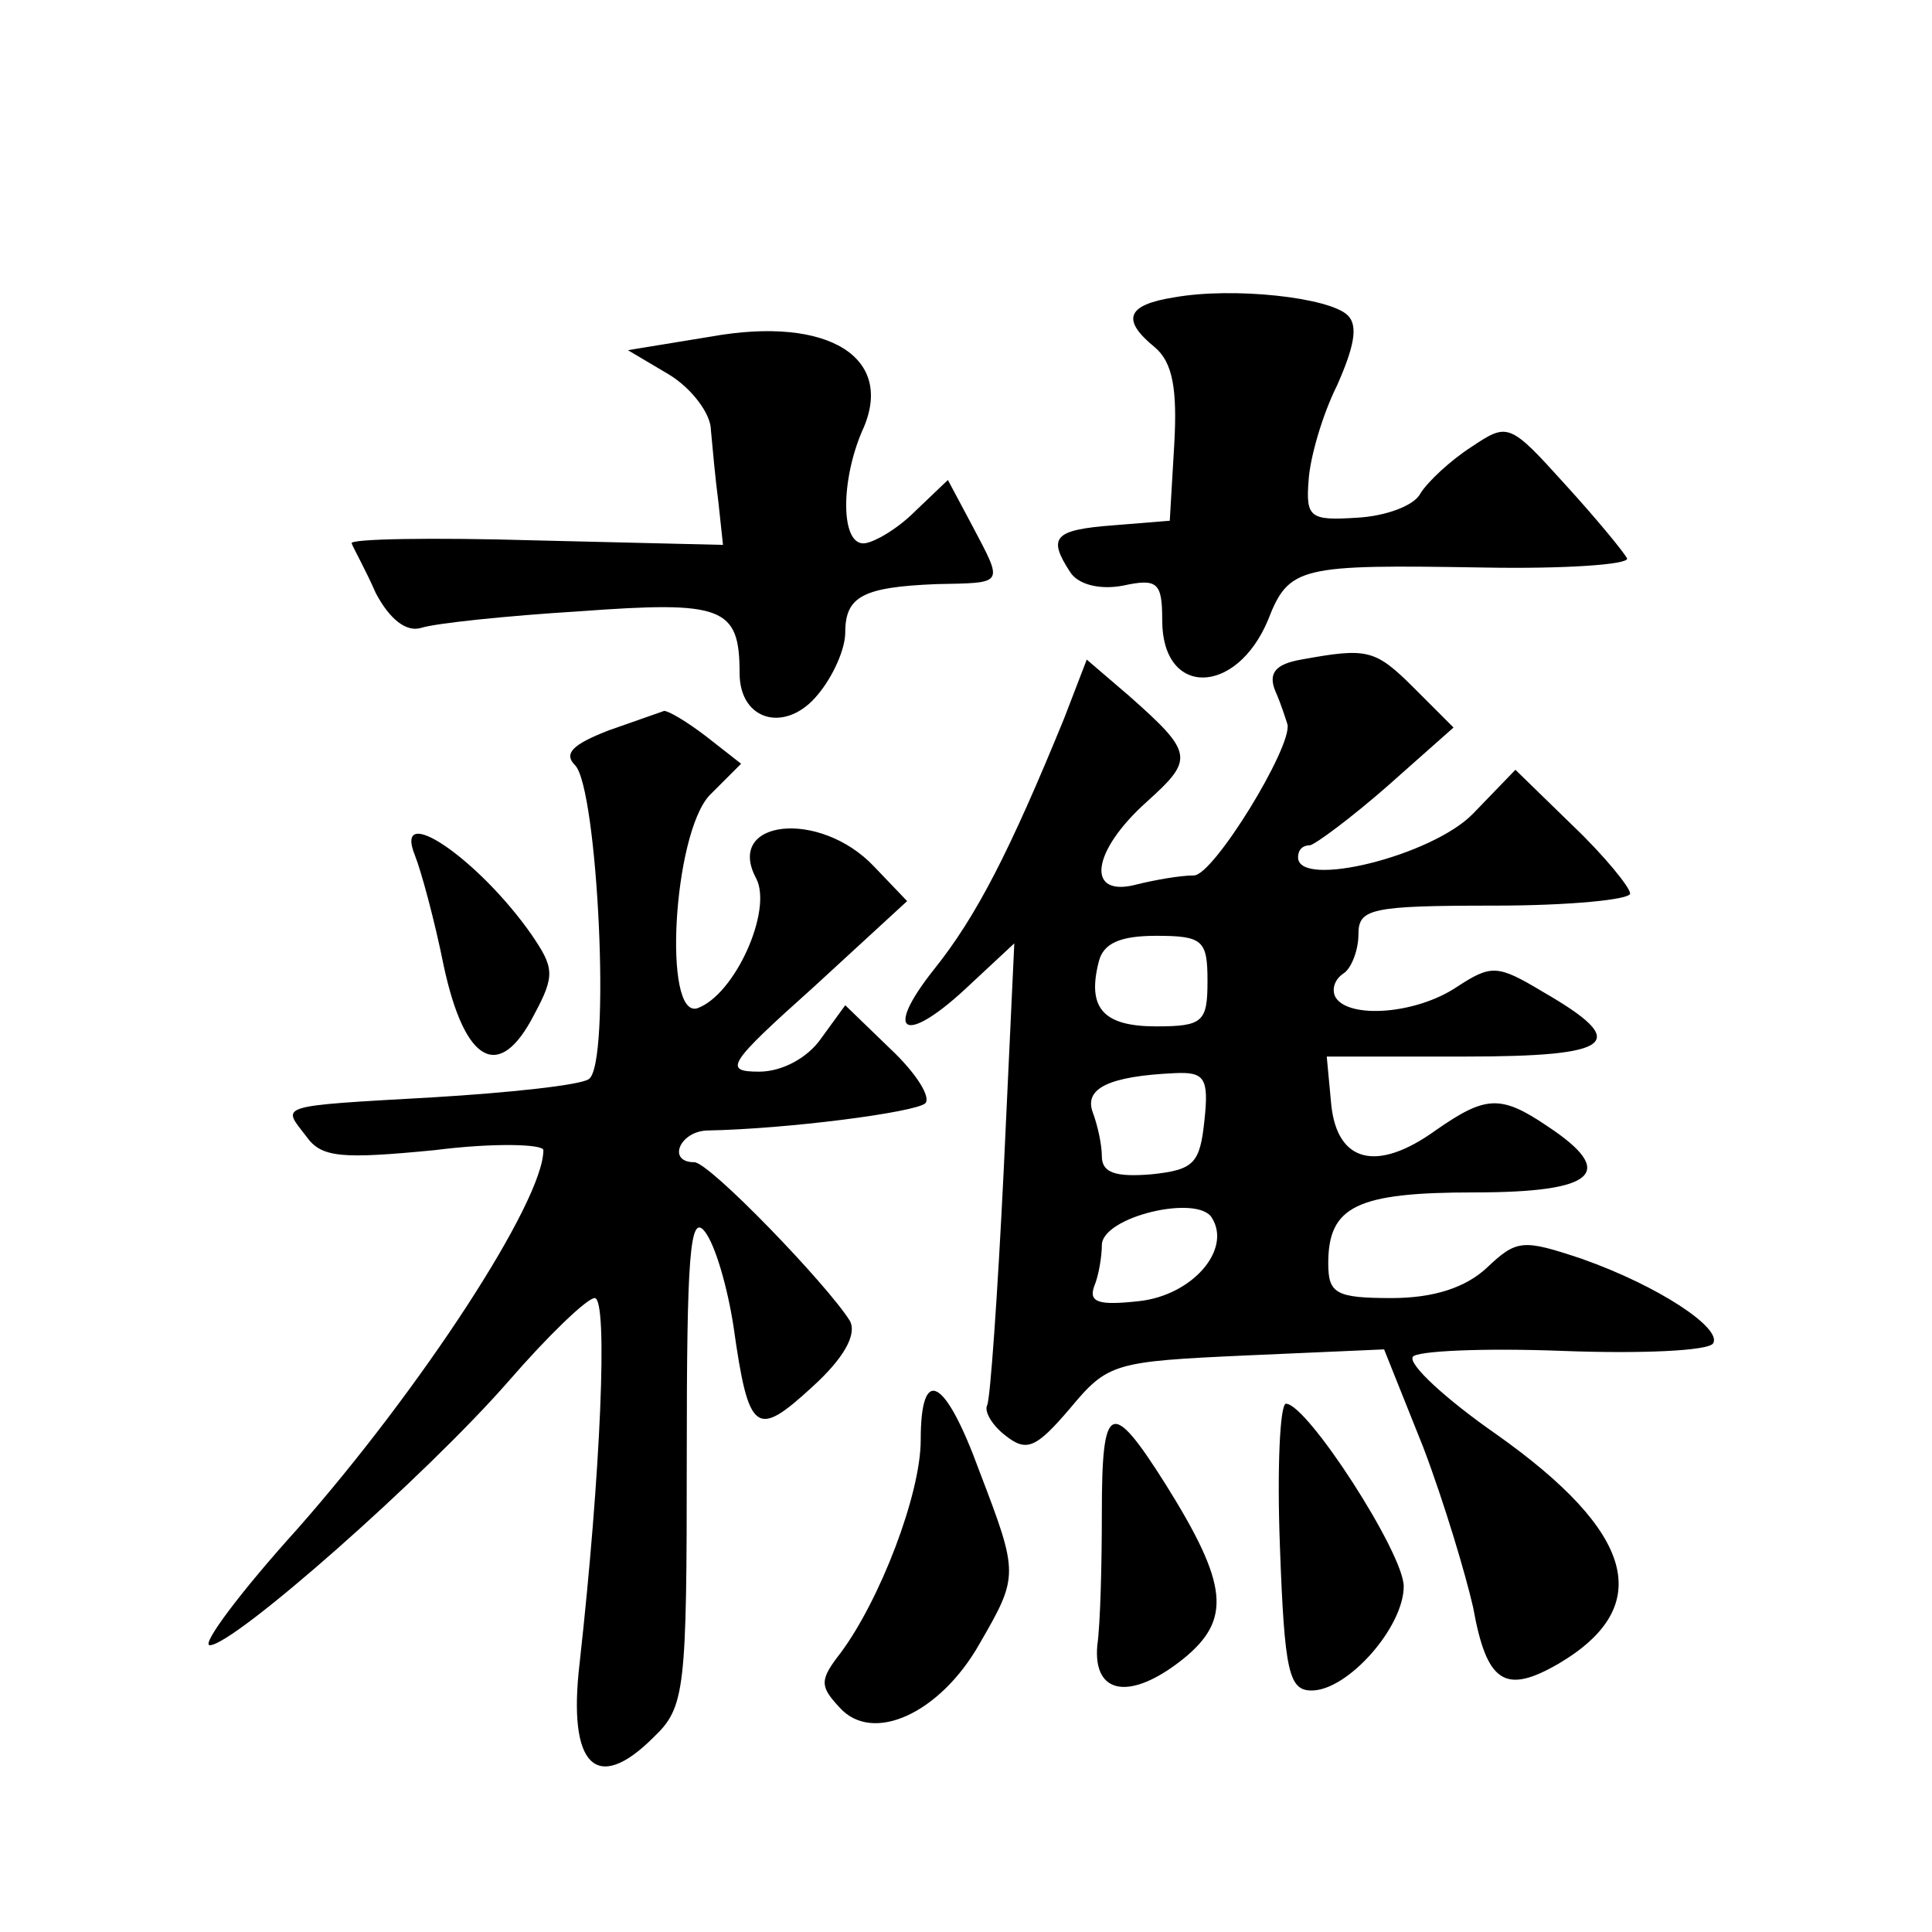 <?xml version="1.0" standalone="no"?>
<!DOCTYPE svg PUBLIC "-//W3C//DTD SVG 20010904//EN"
 "http://www.w3.org/TR/2001/REC-SVG-20010904/DTD/svg10.dtd">
<svg version="1.0" xmlns="http://www.w3.org/2000/svg"
 width="128pt" height="128pt" viewBox="0 0 128 128"
 preserveAspectRatio="xMidYMid meet">
<g transform="translate(0,128) scale(0.1,-0.1)"
fill="#0" stroke="none">
<path d="M778 1083 c-32 -5 -35 -15 -13 -33 12 -10 15 -28 13 -64 l-3 -51 -37 -3
c-40 -3 -44 -8 -29 -31 5 -8 19 -12 35 -9 23 5 26 2 26 -23 0 -51 49 -50 70 0 14
36 21 37 143 35 54 -1 96 2 95 6 -2 4 -20 26 -41 49 -37 41 -38 41 -62 25 -14 -9
-29 -23 -34 -31 -4 -8 -23 -15 -42 -16 -31 -2 -34 0 -32 25 1 15 9 43 19 63 11
25 14 39 7 46 -12 12 -76 19 -115 12z M471 1057 l-55 -9 27 -16 c15 -9 28 -26 28
-37 1 -11 3 -33 5 -48 l3 -28 -125 3 c-68 2 -123 1 -121 -2 1 -3 9 -17 16 -33 9
-17 20 -26 30 -23 9 3 56 8 105 11 95 7 106 3 106 -41 0 -32 31 -40 52 -14 10 12
18 30 18 41 0 24 12 30 60 32 46 1 45 -1 24 39 l-16 30 -22 -21 c-12 -12 -28 -21
-34 -21 -15 0 -15 41 -1 74 23 49 -22 77 -100 63z M862 843 c-17 -3 -22 -9 -17
-21 4 -9 7 -19 8 -22 3 -15 -49 -100 -62 -100 -9 0 -26 -3 -38 -6 -34 -9 -30 22
7 55 31 28 31 32 -12 70 l-28 24 -15 -39 c-36 -88 -58 -131 -86 -166 -35 -44 -19
-51 24 -10 l29 27 -7 -150 c-4 -82 -9 -153 -11 -156 -2 -4 3 -13 12 -20 14 -11
20 -9 43 18 25 30 29 31 117 35 l91 4 26 -65 c14 -37 28 -84 33 -106 9 -50 21 -58
57 -37 64 38 50 87 -42 152 -33 23 -58 46 -55 51 2 4 47 6 99 4 52 -2 97 0 100
5 6 10 -36 38 -87 56 -39 13 -43 13 -63 -6 -14 -13 -35 -20 -63 -20 -37 0 -42 3
-42 23 0 38 19 47 97 47 80 0 95 13 48 44 -31 21 -41 20 -74 -3 -39 -28 -65 -21
-69 17 l-3 32 91 0 c100 0 111 9 52 43 -30 18 -34 18 -57 3 -27 -18 -71 -21 -80
-7 -3 5 -1 12 5 16 5 3 10 15 10 26 0 17 8 19 90 19 50 0 90 4 90 8 0 4 -17 25
-38 45 l-38 37 -28 -29 c-27 -28 -116 -50 -116 -29 0 5 3 8 8 8 4 1 27 18 51 39
l44 39 -26 26 c-26 26 -31 27 -75 19z m-62 -213 c0 -27 -3 -30 -34 -30 -35 0 -46
12 -38 43 3 12 14 17 38 17 31 0 34 -3 34 -30z m-2 -92 c-3 -29 -7 -33 -35 -36
-24 -2 -33 1 -33 12 0 8 -3 21 -6 29 -6 16 11 24 54 26 20 1 23 -3 20 -31z m5 -65
c13 -21 -13 -51 -48 -55 -27 -3 -34 -1 -30 10 3 7 5 20 5 27 0 19 64 34 73 18z
M403 796 c-23 -9 -30 -15 -22 -23 15 -15 24 -199 9 -208 -6 -4 -53 -9 -103 -12
-106 -6 -100 -5 -84 -26 10 -14 23 -15 85 -9 39 5 72 4 72 0 0 -34 -81 -158 -163
-251 -38 -42 -64 -77 -58 -77 16 0 143 112 198 175 26 30 52 55 57 55 9 0 4 -116
-10 -242 -8 -68 11 -87 49 -49 21 20 22 31 22 187 0 131 2 161 12 148 7 -9 15 -37
19 -63 10 -71 15 -74 52 -40 21 19 30 35 25 44 -15 24 -93 105 -103 105 -18 0 -10
20 8 21 54 1 138 12 145 18 4 4 -6 20 -23 36 l-30 29 -16 -22 c-9 -13 -26 -22 -41
-22 -24 0 -21 5 36 56 l62 57 -22 23 c-36 38 -99 31 -78 -8 11 -21 -14 -77 -39
-86 -23 -7 -16 115 8 141 l21 21 -23 18 c-13 10 -25 17 -28 17 -3 -1 -20 -7 -37
-13z M275 713 c4 -10 13 -43 19 -73 14 -65 37 -77 60 -32 14 26 13 31 -2 53 -35
50 -92 89 -77 52z M610 326 c0 -36 -27 -106 -53 -141 -14 -18 -14 -22 -1 -36 22
-25 67 -4 93 42 26 45 26 46 0 114 -23 63 -39 71 -39 21z M848 255 c3 -83 6 -95
21 -95 24 0 61 42 61 69 0 22 -64 121 -78 121 -4 0 -6 -43 -4 -95z M730 278 c0
-35 -1 -74 -3 -88 -3 -33 22 -37 57 -9 32 26 30 49 -12 116 -36 57 -42 54 -42 -19z"/>
</g>
</svg>
